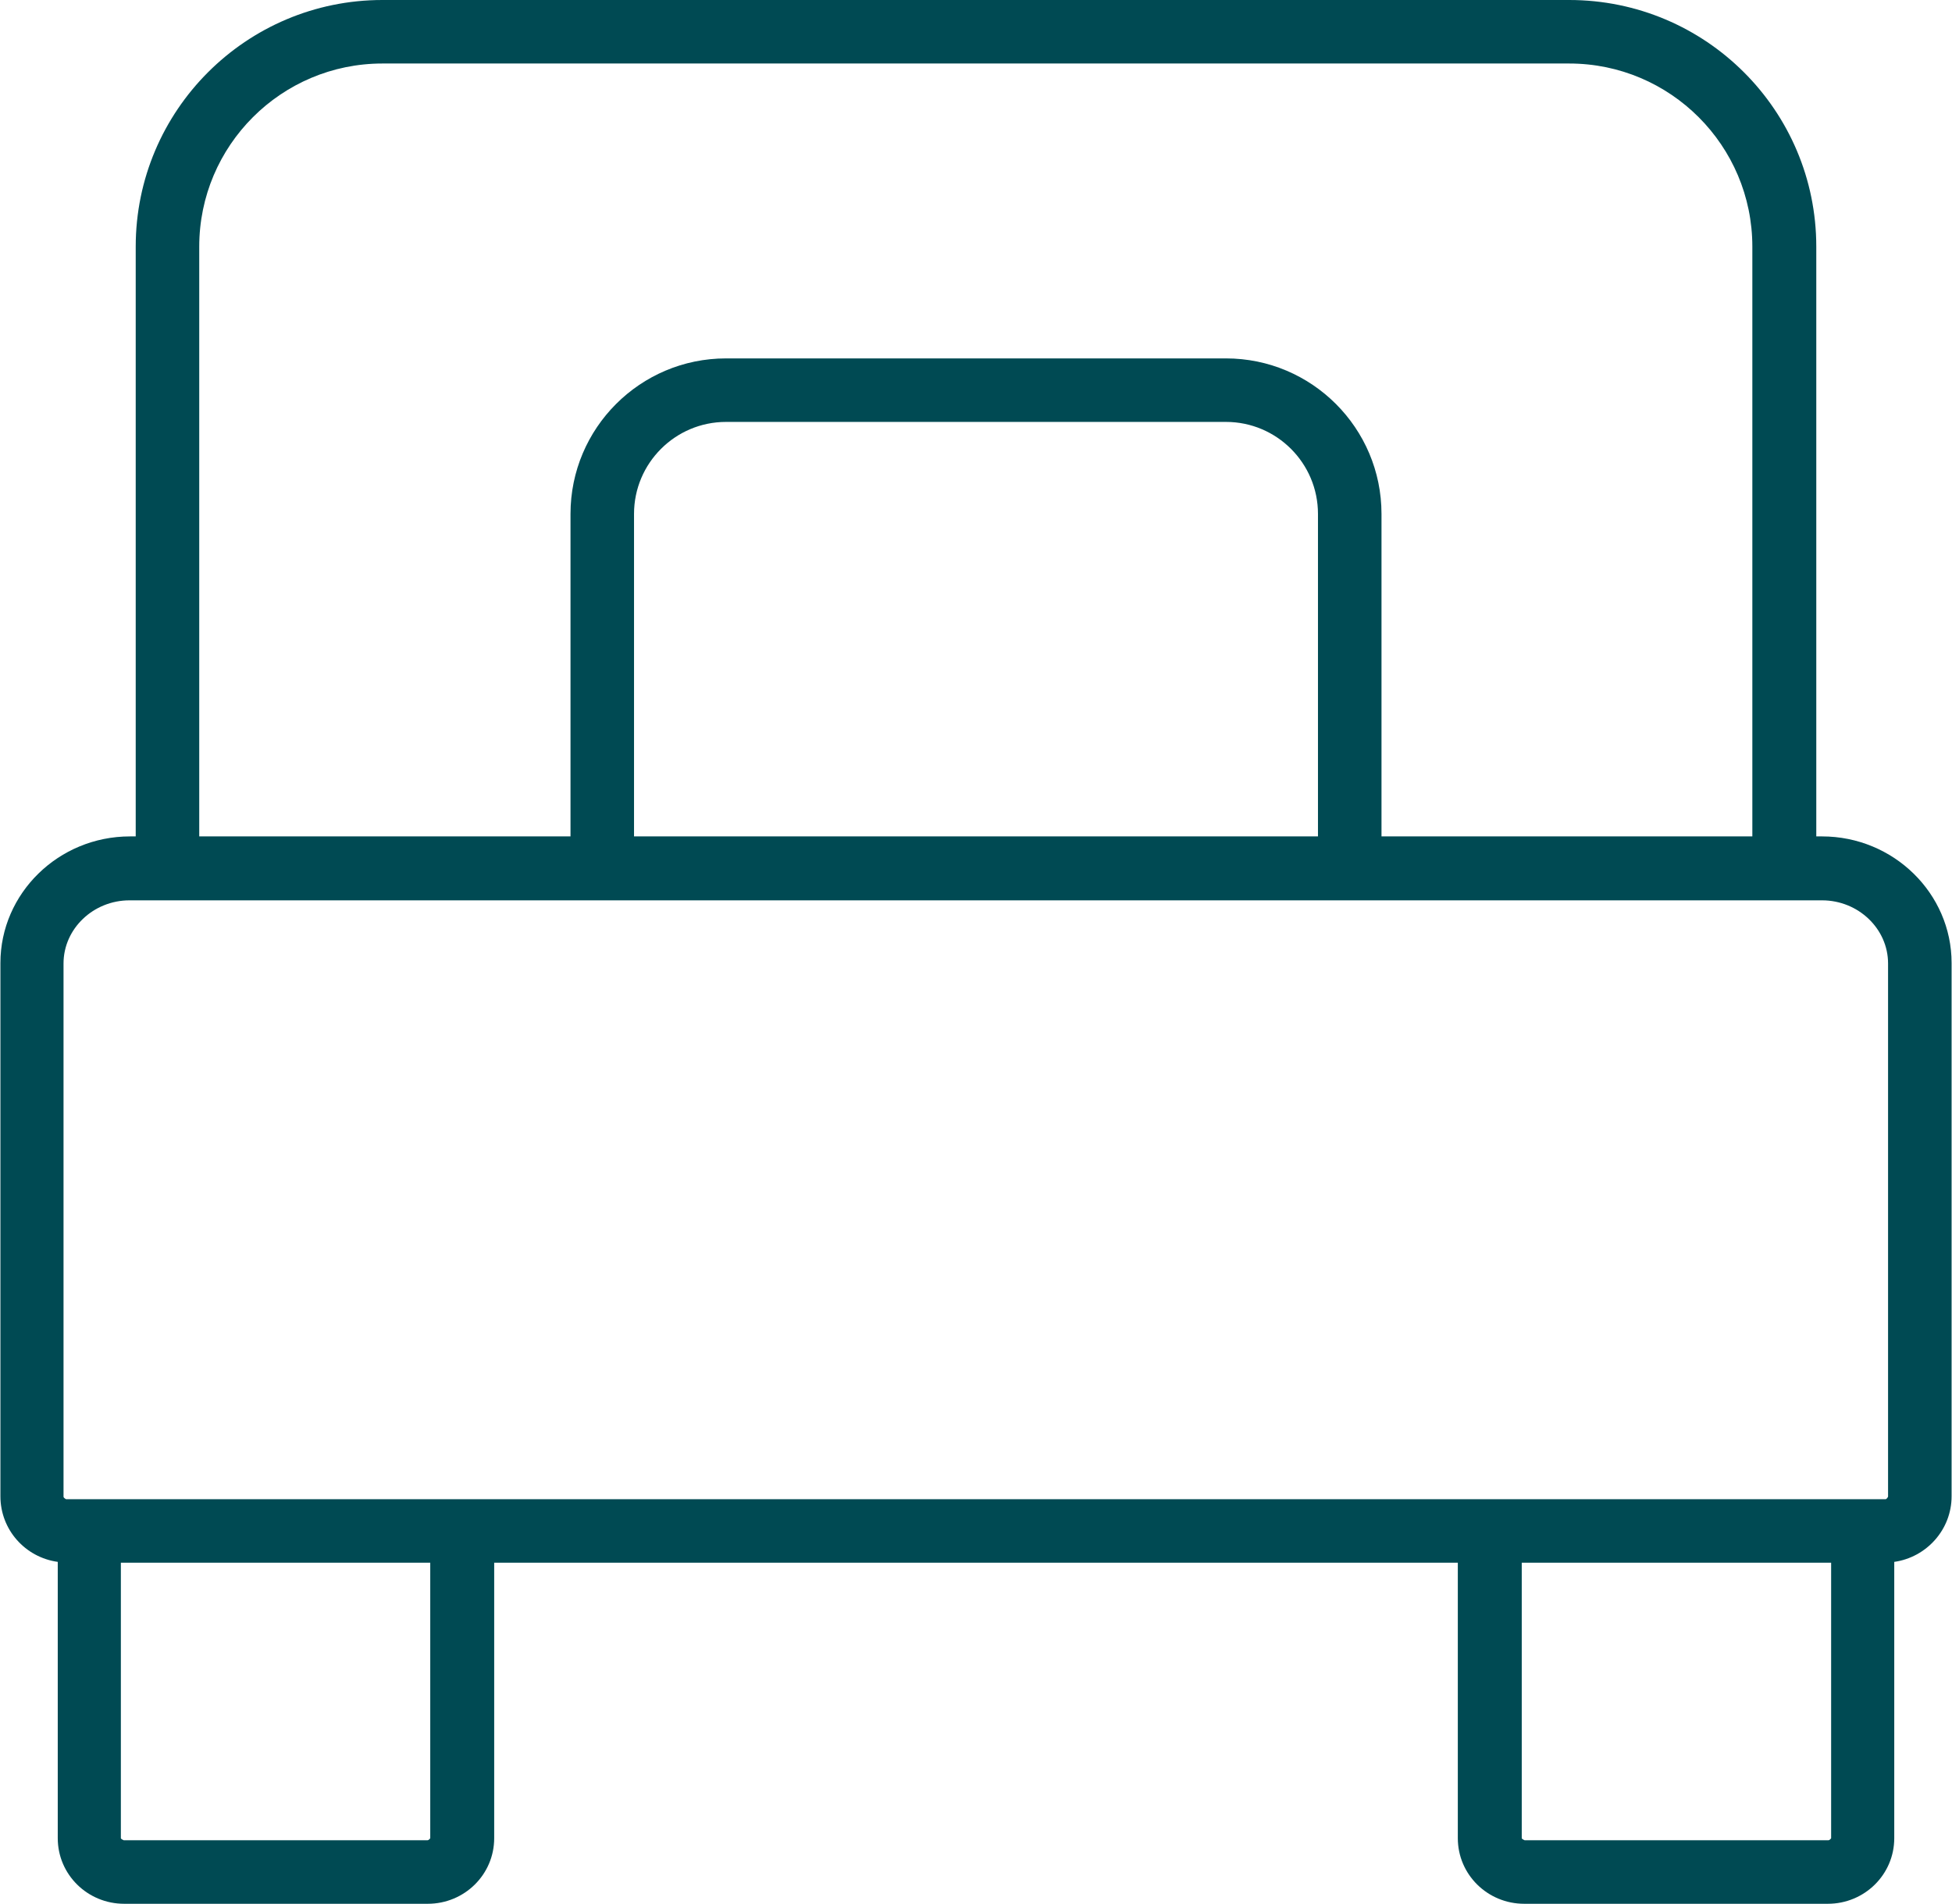 <?xml version="1.0" encoding="UTF-8"?>
<svg xmlns="http://www.w3.org/2000/svg" id="Ebene_2" data-name="Ebene 2" viewBox="0 0 47.32 46.16">
  <defs>
    <style>
      .cls-1 {
        fill: #004a53;
      }
    </style>
  </defs>
  <path class="cls-1" d="M44.17,20.28h-.14V5.98c0-3.3-2.68-5.98-5.99-5.98H9.27C5.97,0,3.29,2.68,3.29,5.98v14.3h-.14c-1.73,0-3.14,1.38-3.14,3.07v12.93c0,.81.6,1.48,1.39,1.59v6.7c0,.88.72,1.59,1.61,1.59h7.36c.89,0,1.61-.71,1.61-1.59v-6.68h23.36v6.68c0,.88.72,1.59,1.61,1.59h7.36c.89,0,1.61-.71,1.61-1.59v-6.7c.78-.11,1.39-.78,1.39-1.59v-12.93c0-1.69-1.41-3.07-3.14-3.07ZM31.95,20.28H15.37v-7.82c0-1.23,1-2.23,2.23-2.23h12.12c1.23,0,2.23,1,2.23,2.23v7.82ZM4.83,5.98c0-2.45,1.99-4.44,4.44-4.44h28.77c2.45,0,4.44,1.99,4.44,4.44v14.3h-8.99v-7.82c0-2.08-1.69-3.77-3.77-3.77h-12.12c-2.08,0-3.77,1.69-3.77,3.77v7.82H4.83V5.98ZM10.43,44.57s-.03.05-.07.05H3s-.07-.03-.07-.05v-6.68h7.5v6.68ZM11.98,36.35H1.6s-.06-.03-.06-.06v-12.93c0-.84.72-1.53,1.6-1.53h10.68s19.67,0,19.67,0h0s10.68,0,10.68,0c.88,0,1.6.69,1.6,1.53v12.93s-.03.06-.06.06H11.98ZM44.39,44.57s-.03.05-.07.05h-7.36s-.07-.03-.07-.05v-6.68h7.5v6.68Z"></path>
</svg>
